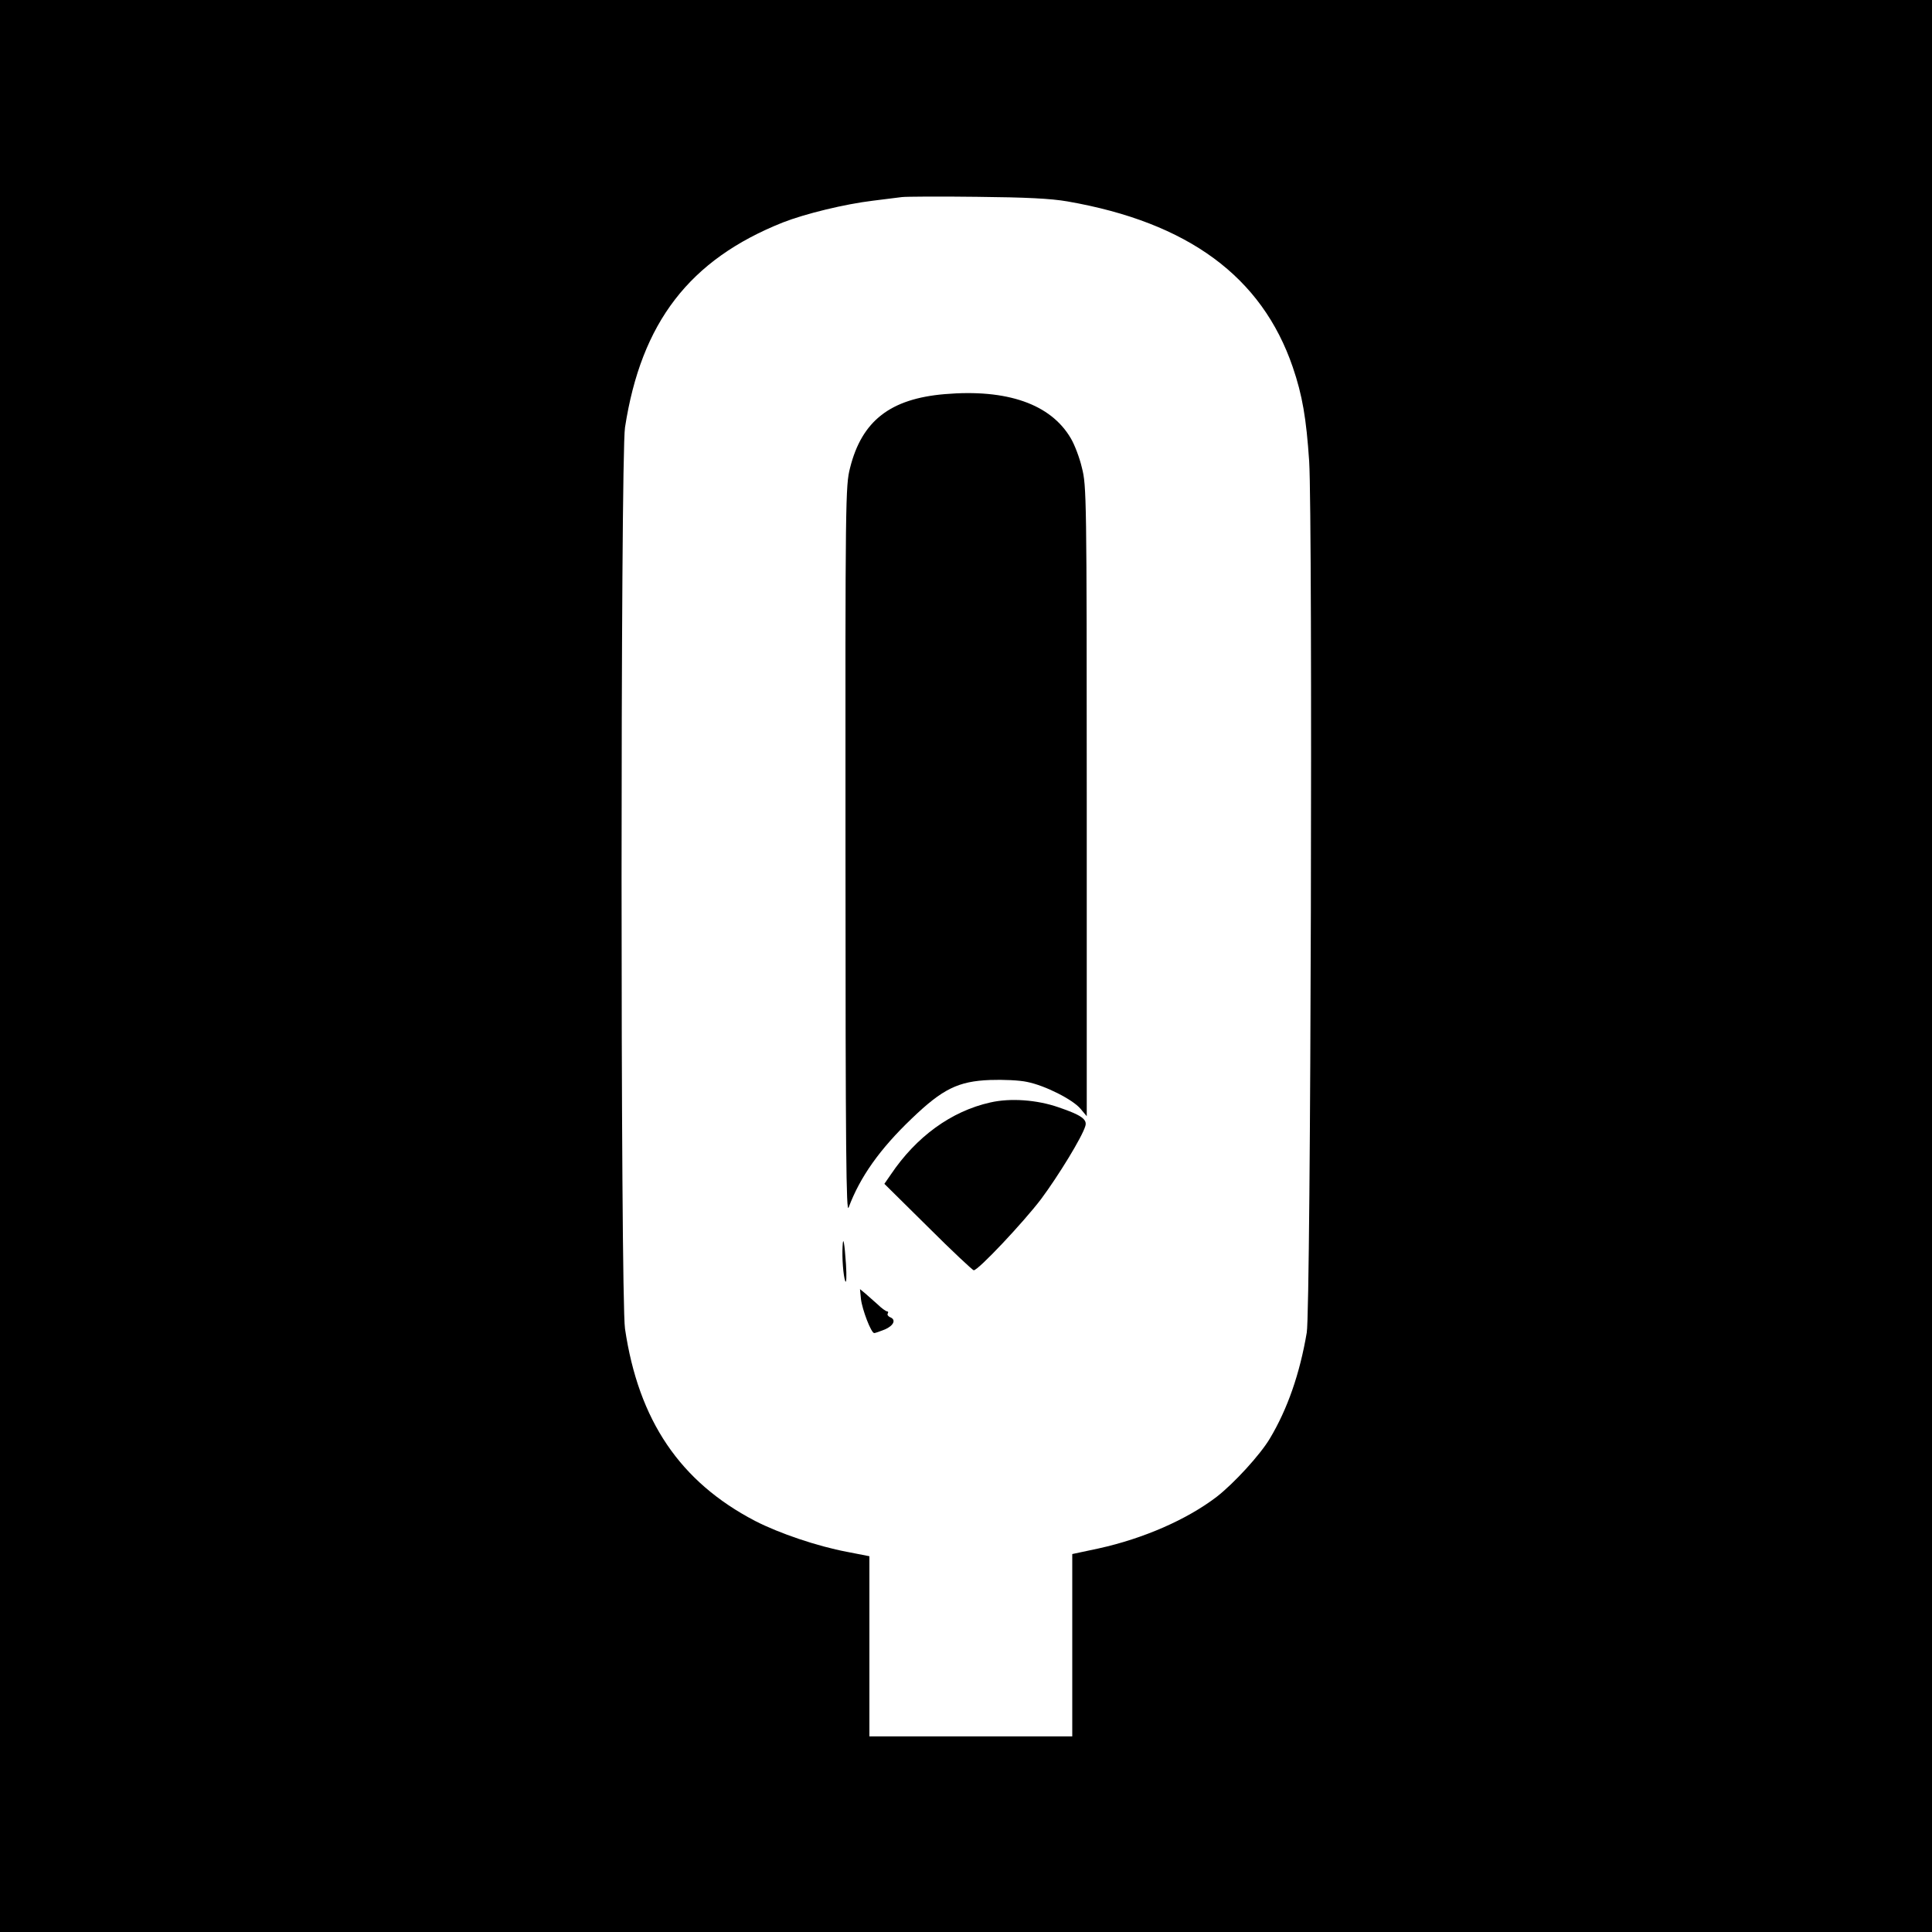 <?xml version="1.0" standalone="no"?>
<!DOCTYPE svg PUBLIC "-//W3C//DTD SVG 20010904//EN"
 "http://www.w3.org/TR/2001/REC-SVG-20010904/DTD/svg10.dtd">
<svg version="1.0" xmlns="http://www.w3.org/2000/svg"
 width="800pt" height="800pt" viewBox="0 0 800 800"
 preserveAspectRatio="xMidYMid meet">
<g transform="translate(0,800) scale(0.1,-0.1)"
fill="#000000" stroke="none">
<path d="M0 4000 l0 -4000 4000 0 4000 0 0 4000 0 4000 -4000 0 -4000 0 0
-4000z m4420 3166 c500 -87 805 -312 933 -686 40 -117 56 -212 68 -390 15
-248 7 -3510 -10 -3608 -29 -171 -80 -317 -153 -439 -40 -67 -148 -185 -220
-241 -123 -94 -303 -173 -490 -214 l-108 -23 0 -377 0 -378 -420 0 -420 0 0
373 0 373 -92 18 c-123 23 -282 77 -381 128 -311 162 -483 416 -539 796 -19
128 -19 3609 0 3732 67 435 267 695 654 849 92 36 256 76 373 90 50 6 104 13
120 15 17 2 156 3 310 1 203 -2 306 -7 375 -19z"/>
<path d="M3912 6368 c-225 -19 -343 -110 -392 -305 -19 -74 -20 -118 -19
-1587 0 -1252 3 -1505 13 -1476 47 126 129 242 261 368 128 123 193 155 325
160 53 2 122 -1 153 -8 75 -15 189 -73 221 -111 l26 -31 0 1305 c0 1262 -1
1306 -20 1380 -10 43 -31 97 -46 122 -83 142 -264 205 -522 183z"/>
<path d="M4101 3435 c-162 -36 -307 -142 -412 -298 l-27 -39 181 -179 c99 -99
185 -179 189 -179 19 0 206 199 279 295 72 97 170 257 183 302 9 28 -17 46
-111 78 -89 31 -199 39 -282 20z"/>
<path d="M3489 2839 c-3 -47 3 -123 11 -144 5 -11 6 20 3 70 -6 89 -12 121
-14 74z"/>
<path d="M3565 2621 c5 -43 42 -141 55 -141 4 0 24 7 44 15 37 16 48 41 21 51
-8 4 -12 10 -9 15 3 5 2 9 -3 9 -4 0 -22 12 -38 28 -17 15 -40 35 -52 46 l-22
18 4 -41z"/>
</g>
</svg>
